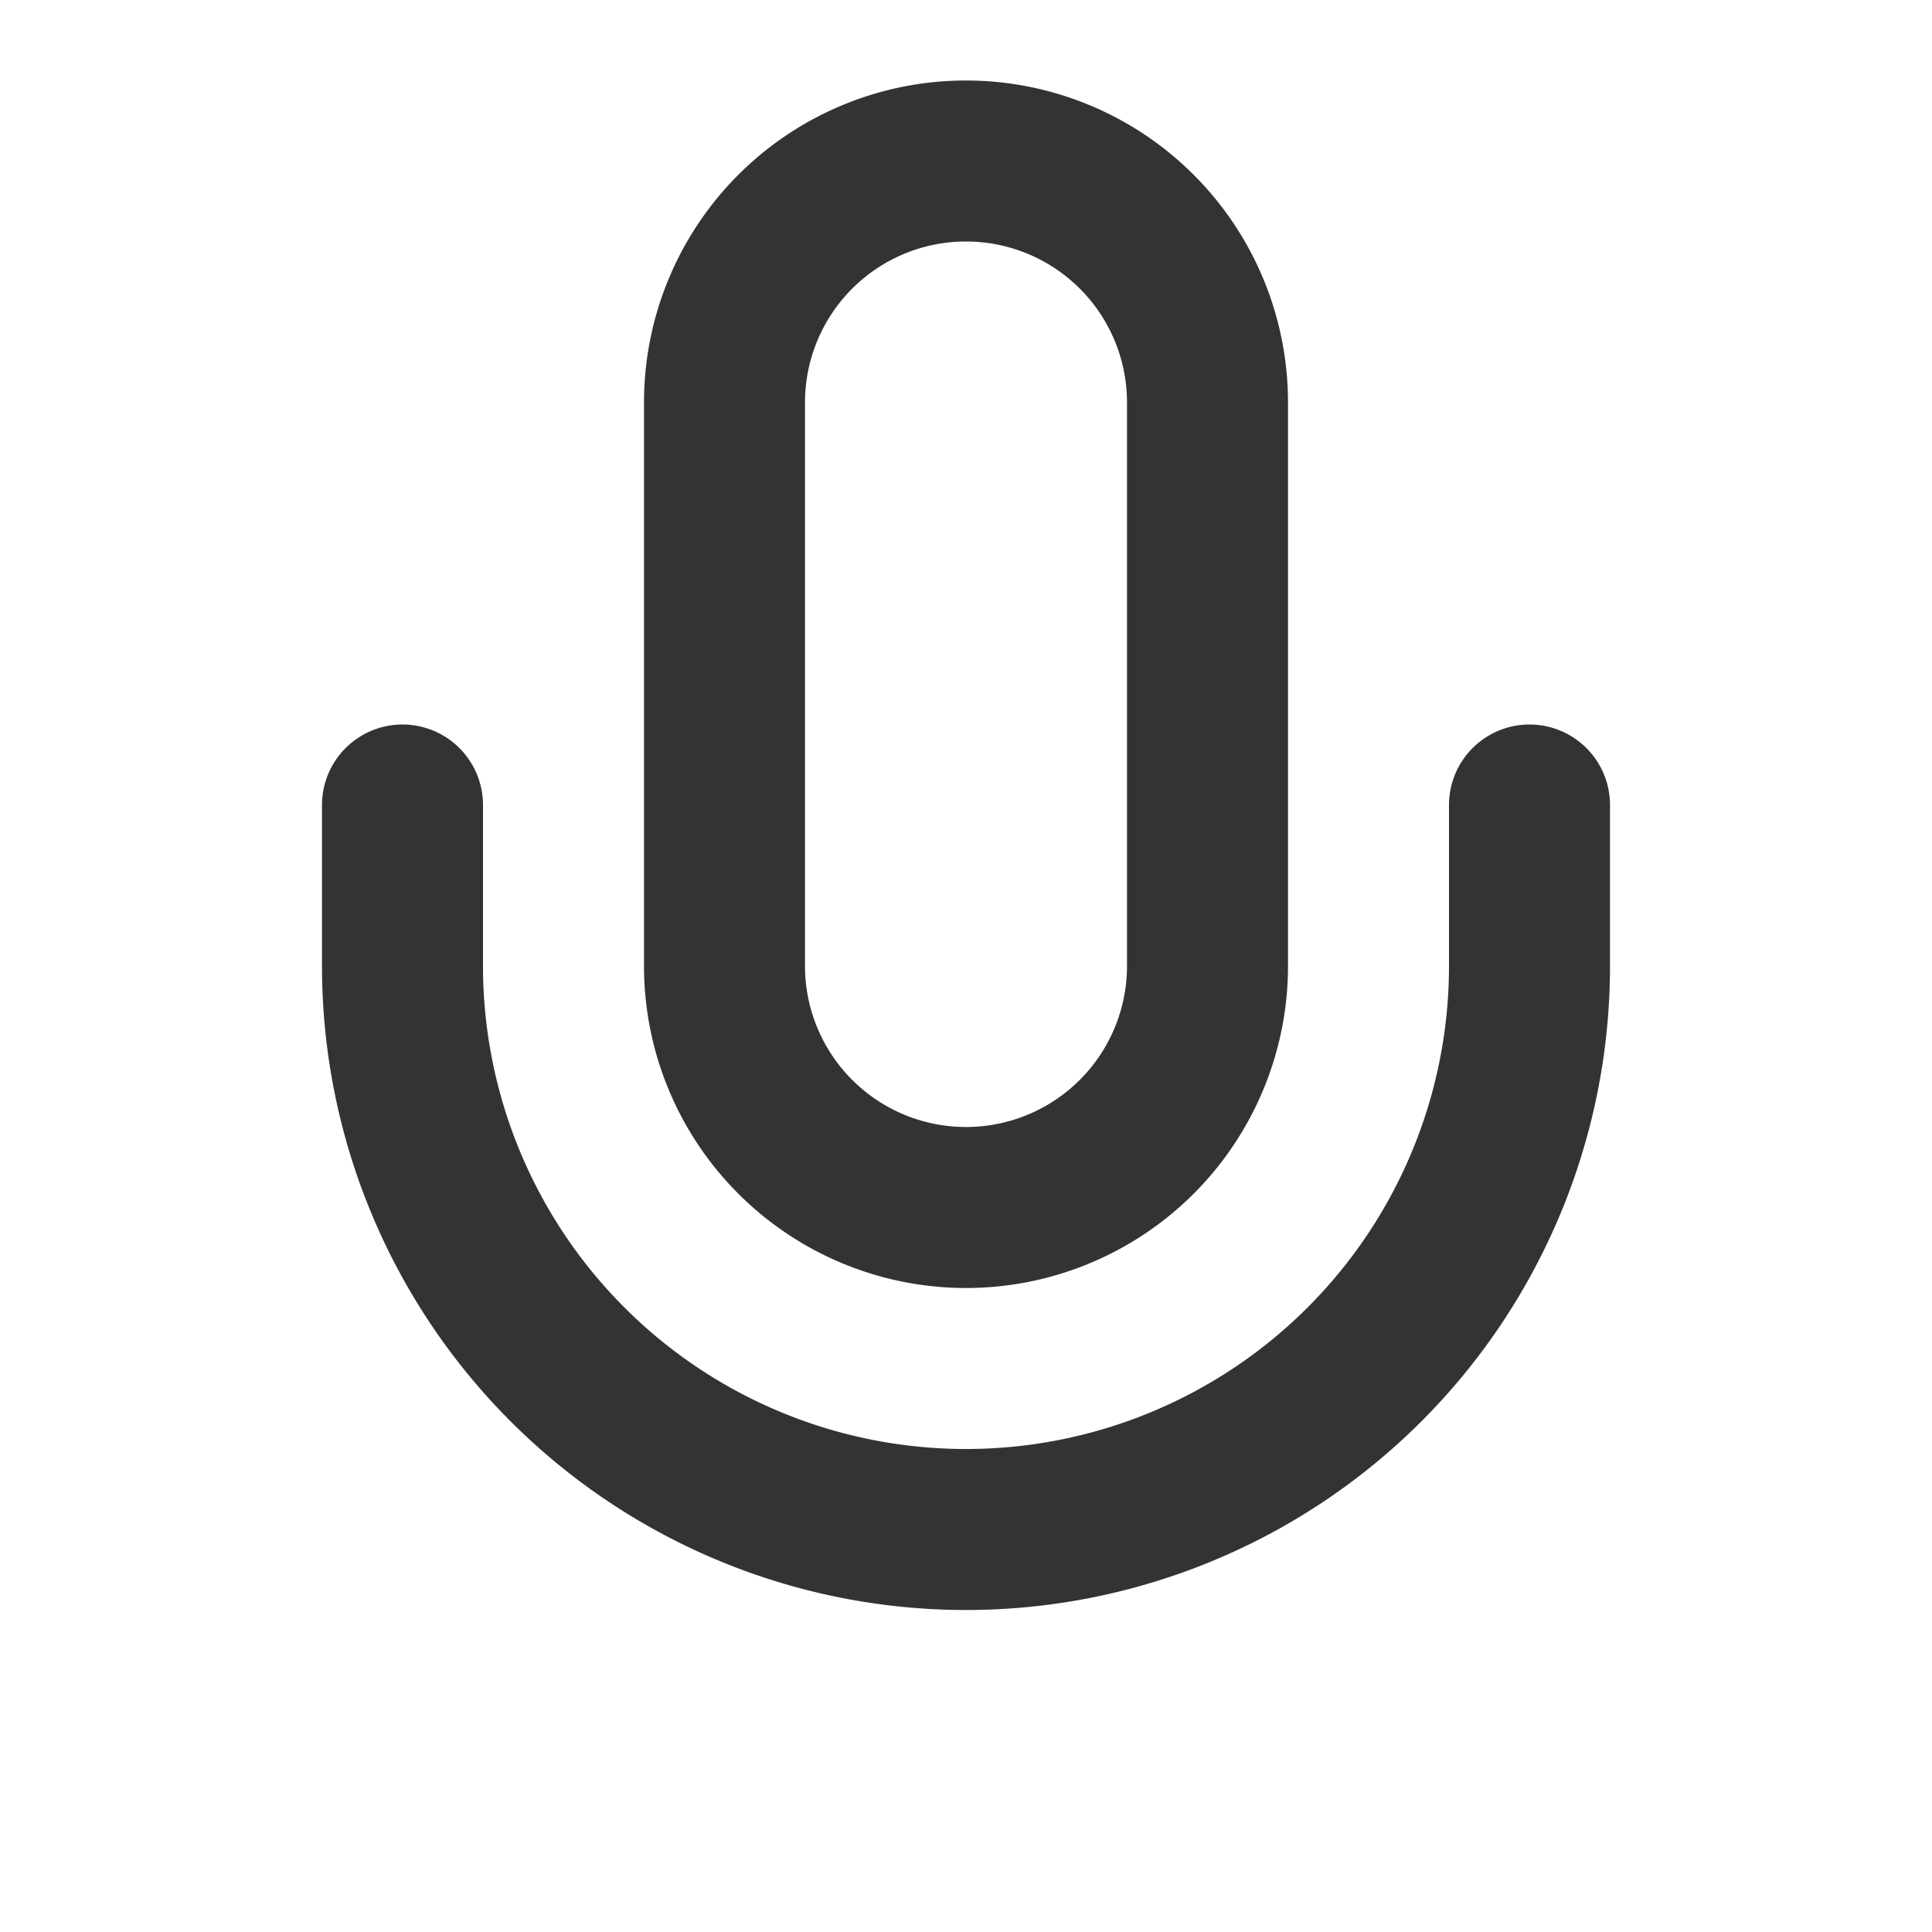 <svg xmlns="http://www.w3.org/2000/svg" viewBox="0 0 24 24" fill="none" xtroke="currentColor" stroke-width="2" stroke-linecap="round" stroke-linejoin="round" class="lucide lucide-mic">

<style>
	path {
		stroke: #333;
		}

	@media (prefers-color-scheme: dark) {
		path {
			stroke: #eee;
			}
		}
</style>

<path d="M12 2a3 3 0 0 0-3 3v7a3 3 0 0 0 6 0V5a3 3 0 0 0-3-3Z"/><path d="M19 10v2a7 7 0 0 1-14 0v-2"/><line x1="12" x2="12" y1="19" y2="22"/></svg>
